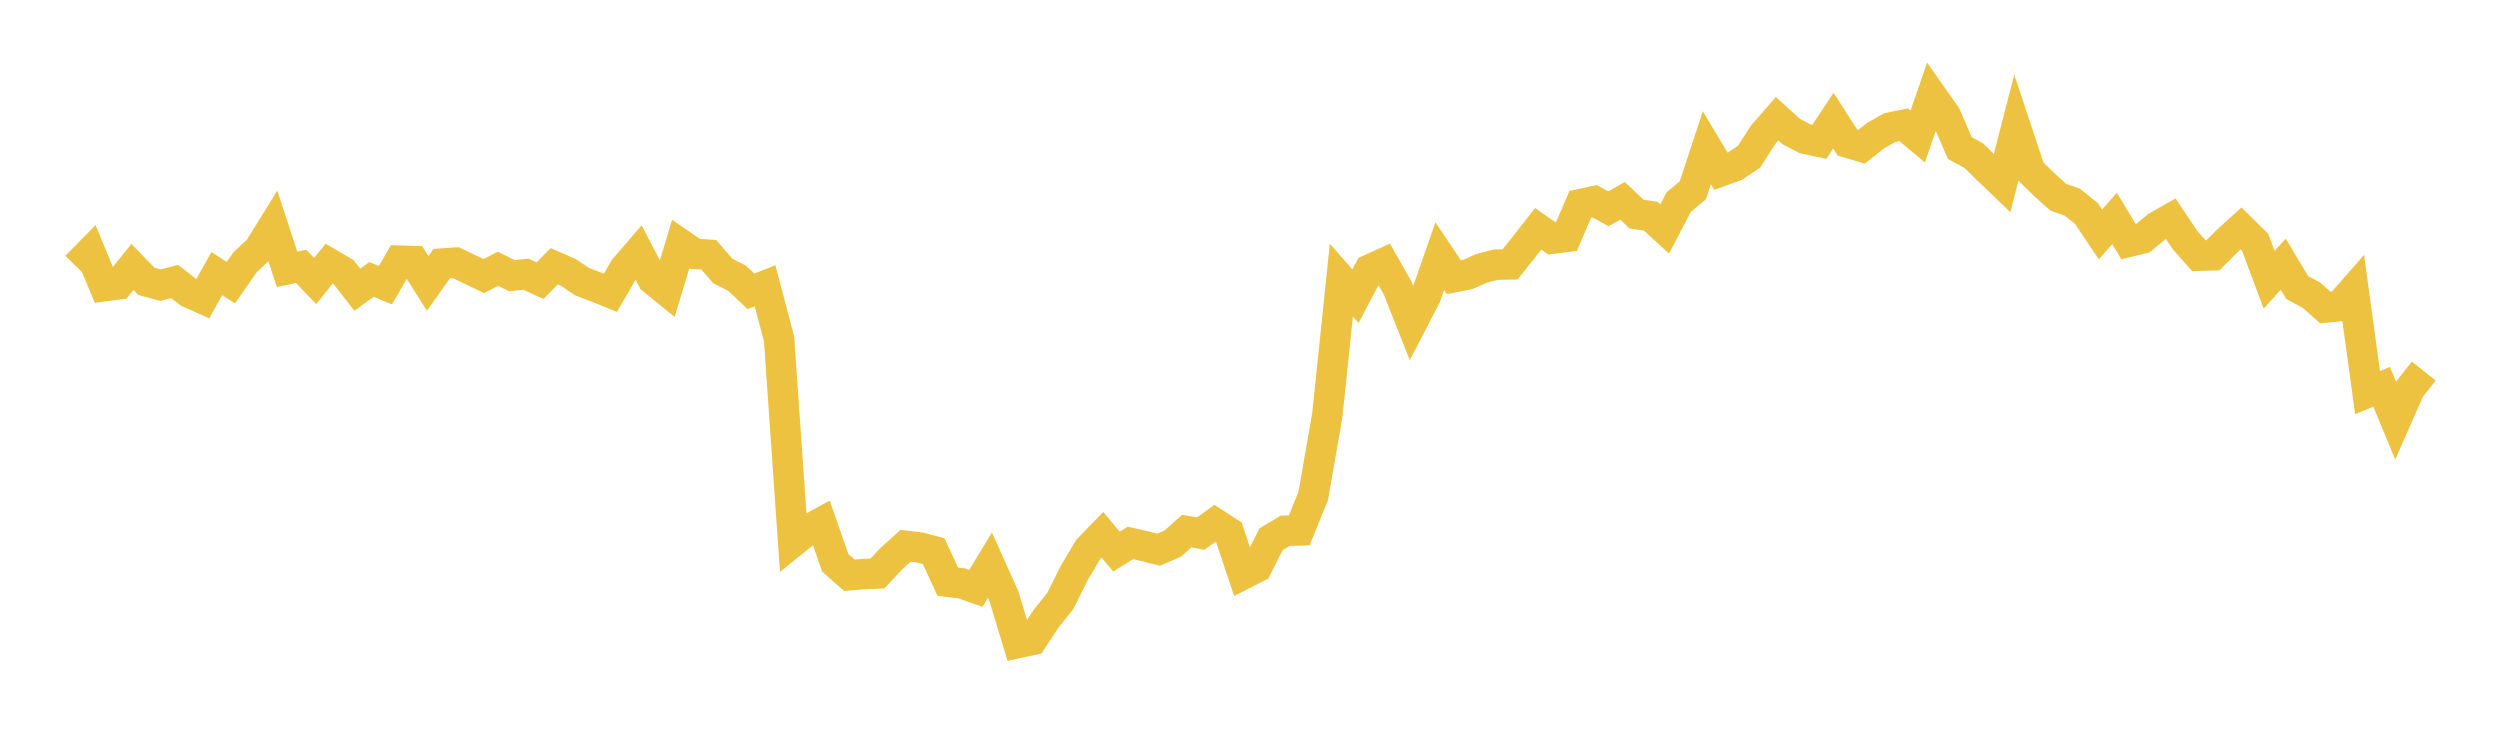 <svg width="164" height="48" xmlns="http://www.w3.org/2000/svg" xmlns:xlink="http://www.w3.org/1999/xlink"><path fill="none" stroke="rgb(237,194,64)" stroke-width="2" d="M5,17.479L5.922,16.544L6.844,18.774L7.766,18.656L8.689,17.509L9.611,18.461L10.533,18.708L11.455,18.468L12.377,19.183L13.299,19.597L14.222,17.951L15.144,18.542L16.066,17.217L16.988,16.348L17.91,14.857L18.832,17.668L19.754,17.474L20.677,18.433L21.599,17.285L22.521,17.827L23.443,19.006L24.365,18.33L25.287,18.709L26.21,17.1L27.132,17.127L28.054,18.588L28.976,17.294L29.898,17.229L30.82,17.671L31.743,18.11L32.665,17.634L33.587,18.086L34.509,17.99L35.431,18.412L36.353,17.465L37.275,17.865L38.198,18.486L39.12,18.83L40.042,19.207L40.964,17.619L41.886,16.552L42.808,18.325L43.731,19.076L44.653,16.016L45.575,16.649L46.497,16.713L47.419,17.779L48.341,18.245L49.263,19.111L50.186,18.744L51.108,22.235L52.03,35.535L52.952,34.79L53.874,34.282L54.796,36.925L55.719,37.739L56.641,37.662L57.563,37.623L58.485,36.633L59.407,35.805L60.329,35.913L61.251,36.159L62.174,38.161L63.096,38.27L64.018,38.596L64.94,37.076L65.862,39.132L66.784,42.18L67.707,41.979L68.629,40.578L69.551,39.43L70.473,37.582L71.395,36.027L72.317,35.079L73.24,36.183L74.162,35.616L75.084,35.826L76.006,36.061L76.928,35.664L77.85,34.841L78.772,35.003L79.695,34.33L80.617,34.924L81.539,37.678L82.461,37.209L83.383,35.371L84.305,34.82L85.228,34.795L86.15,32.532L87.072,27.226L87.994,18.371L88.916,19.431L89.838,17.684L90.76,17.267L91.683,18.89L92.605,21.219L93.527,19.439L94.449,16.804L95.371,18.184L96.293,18.003L97.216,17.596L98.138,17.359L99.06,17.345L99.982,16.186L100.904,15.012L101.826,15.656L102.749,15.541L103.671,13.394L104.593,13.196L105.515,13.695L106.437,13.175L107.359,14.044L108.281,14.182L109.204,15.02L110.126,13.251L111.048,12.485L111.97,9.69L112.892,11.233L113.814,10.902L114.737,10.283L115.659,8.848L116.581,7.792L117.503,8.628L118.425,9.109L119.347,9.302L120.269,7.915L121.192,9.355L122.114,9.628L123.036,8.9L123.958,8.377L124.88,8.185L125.802,8.958L126.725,6.282L127.647,7.593L128.569,9.719L129.491,10.218L130.413,11.125L131.335,12.011L132.257,8.433L133.18,11.21L134.102,12.111L135.024,12.938L135.946,13.264L136.868,14.002L137.79,15.38L138.713,14.33L139.635,15.863L140.557,15.637L141.479,14.871L142.401,14.347L143.323,15.73L144.246,16.775L145.168,16.748L146.09,15.823L147.012,14.986L147.934,15.892L148.856,18.354L149.778,17.327L150.701,18.87L151.623,19.358L152.545,20.174L153.467,20.084L154.389,19.029L155.311,25.753L156.234,25.374L157.156,27.603L158.078,25.511L159,24.341"></path></svg>